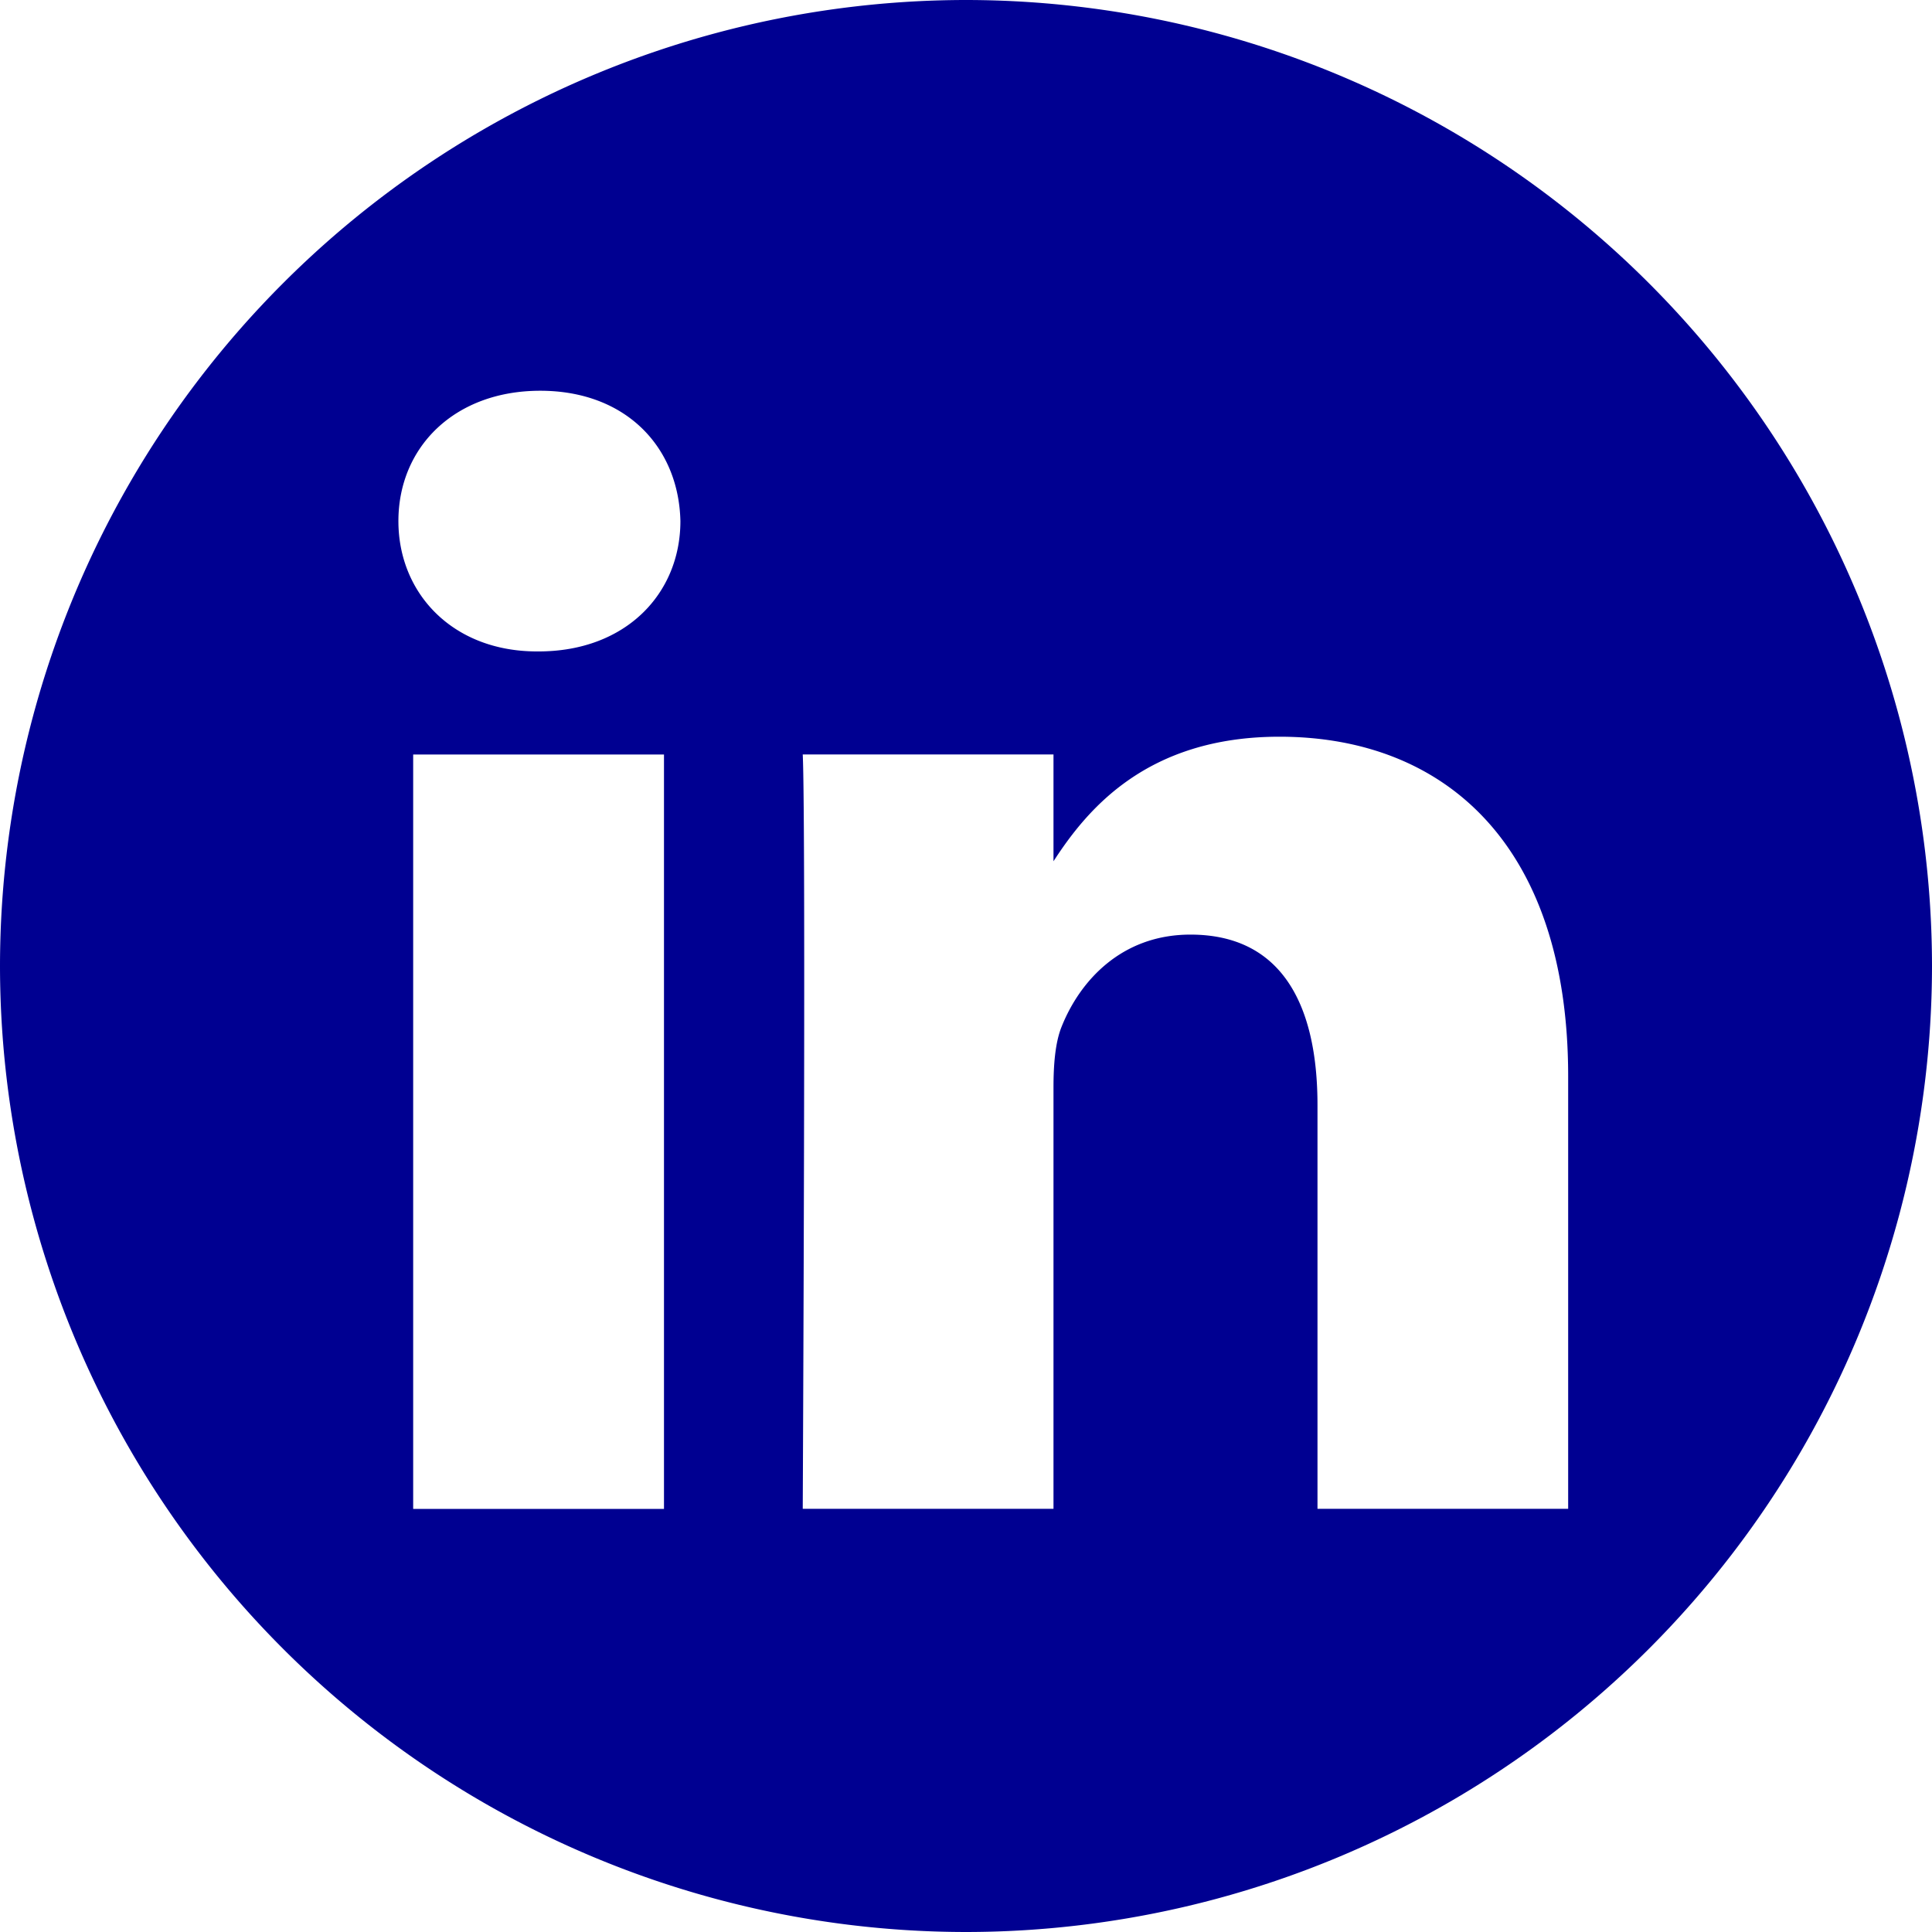 <svg xmlns="http://www.w3.org/2000/svg" width="28" height="28" xmlns:v="https://vecta.io/nano"><path d="M14 0a14.01 14.01 0 0 1 14 14 14.01 14.01 0 0 1-14 14A14.01 14.01 0 0 1 0 14 14.01 14.01 0 0 1 14 0zM9.623 21.868V10.935H5.988v10.933h3.635zm13.104 0v-6.27c0-3.358-1.793-4.921-4.184-4.921-1.928 0-2.792 1.06-3.275 1.805v-1.548h-3.634c.048 1.026 0 10.933 0 10.933h3.634v-6.106c0-.327.024-.654.12-.887.262-.653.861-1.329 1.865-1.329 1.314 0 1.841 1.003 1.841 2.472v5.85h3.634 0zM7.83 5.663c-1.244 0-2.056.818-2.056 1.889 0 1.049.788 1.889 2.008 1.889h.023c1.267 0 2.056-.84 2.056-1.889-.024-1.072-.789-1.889-2.032-1.889z" fill="#000091" fill-rule="evenodd"/></svg>